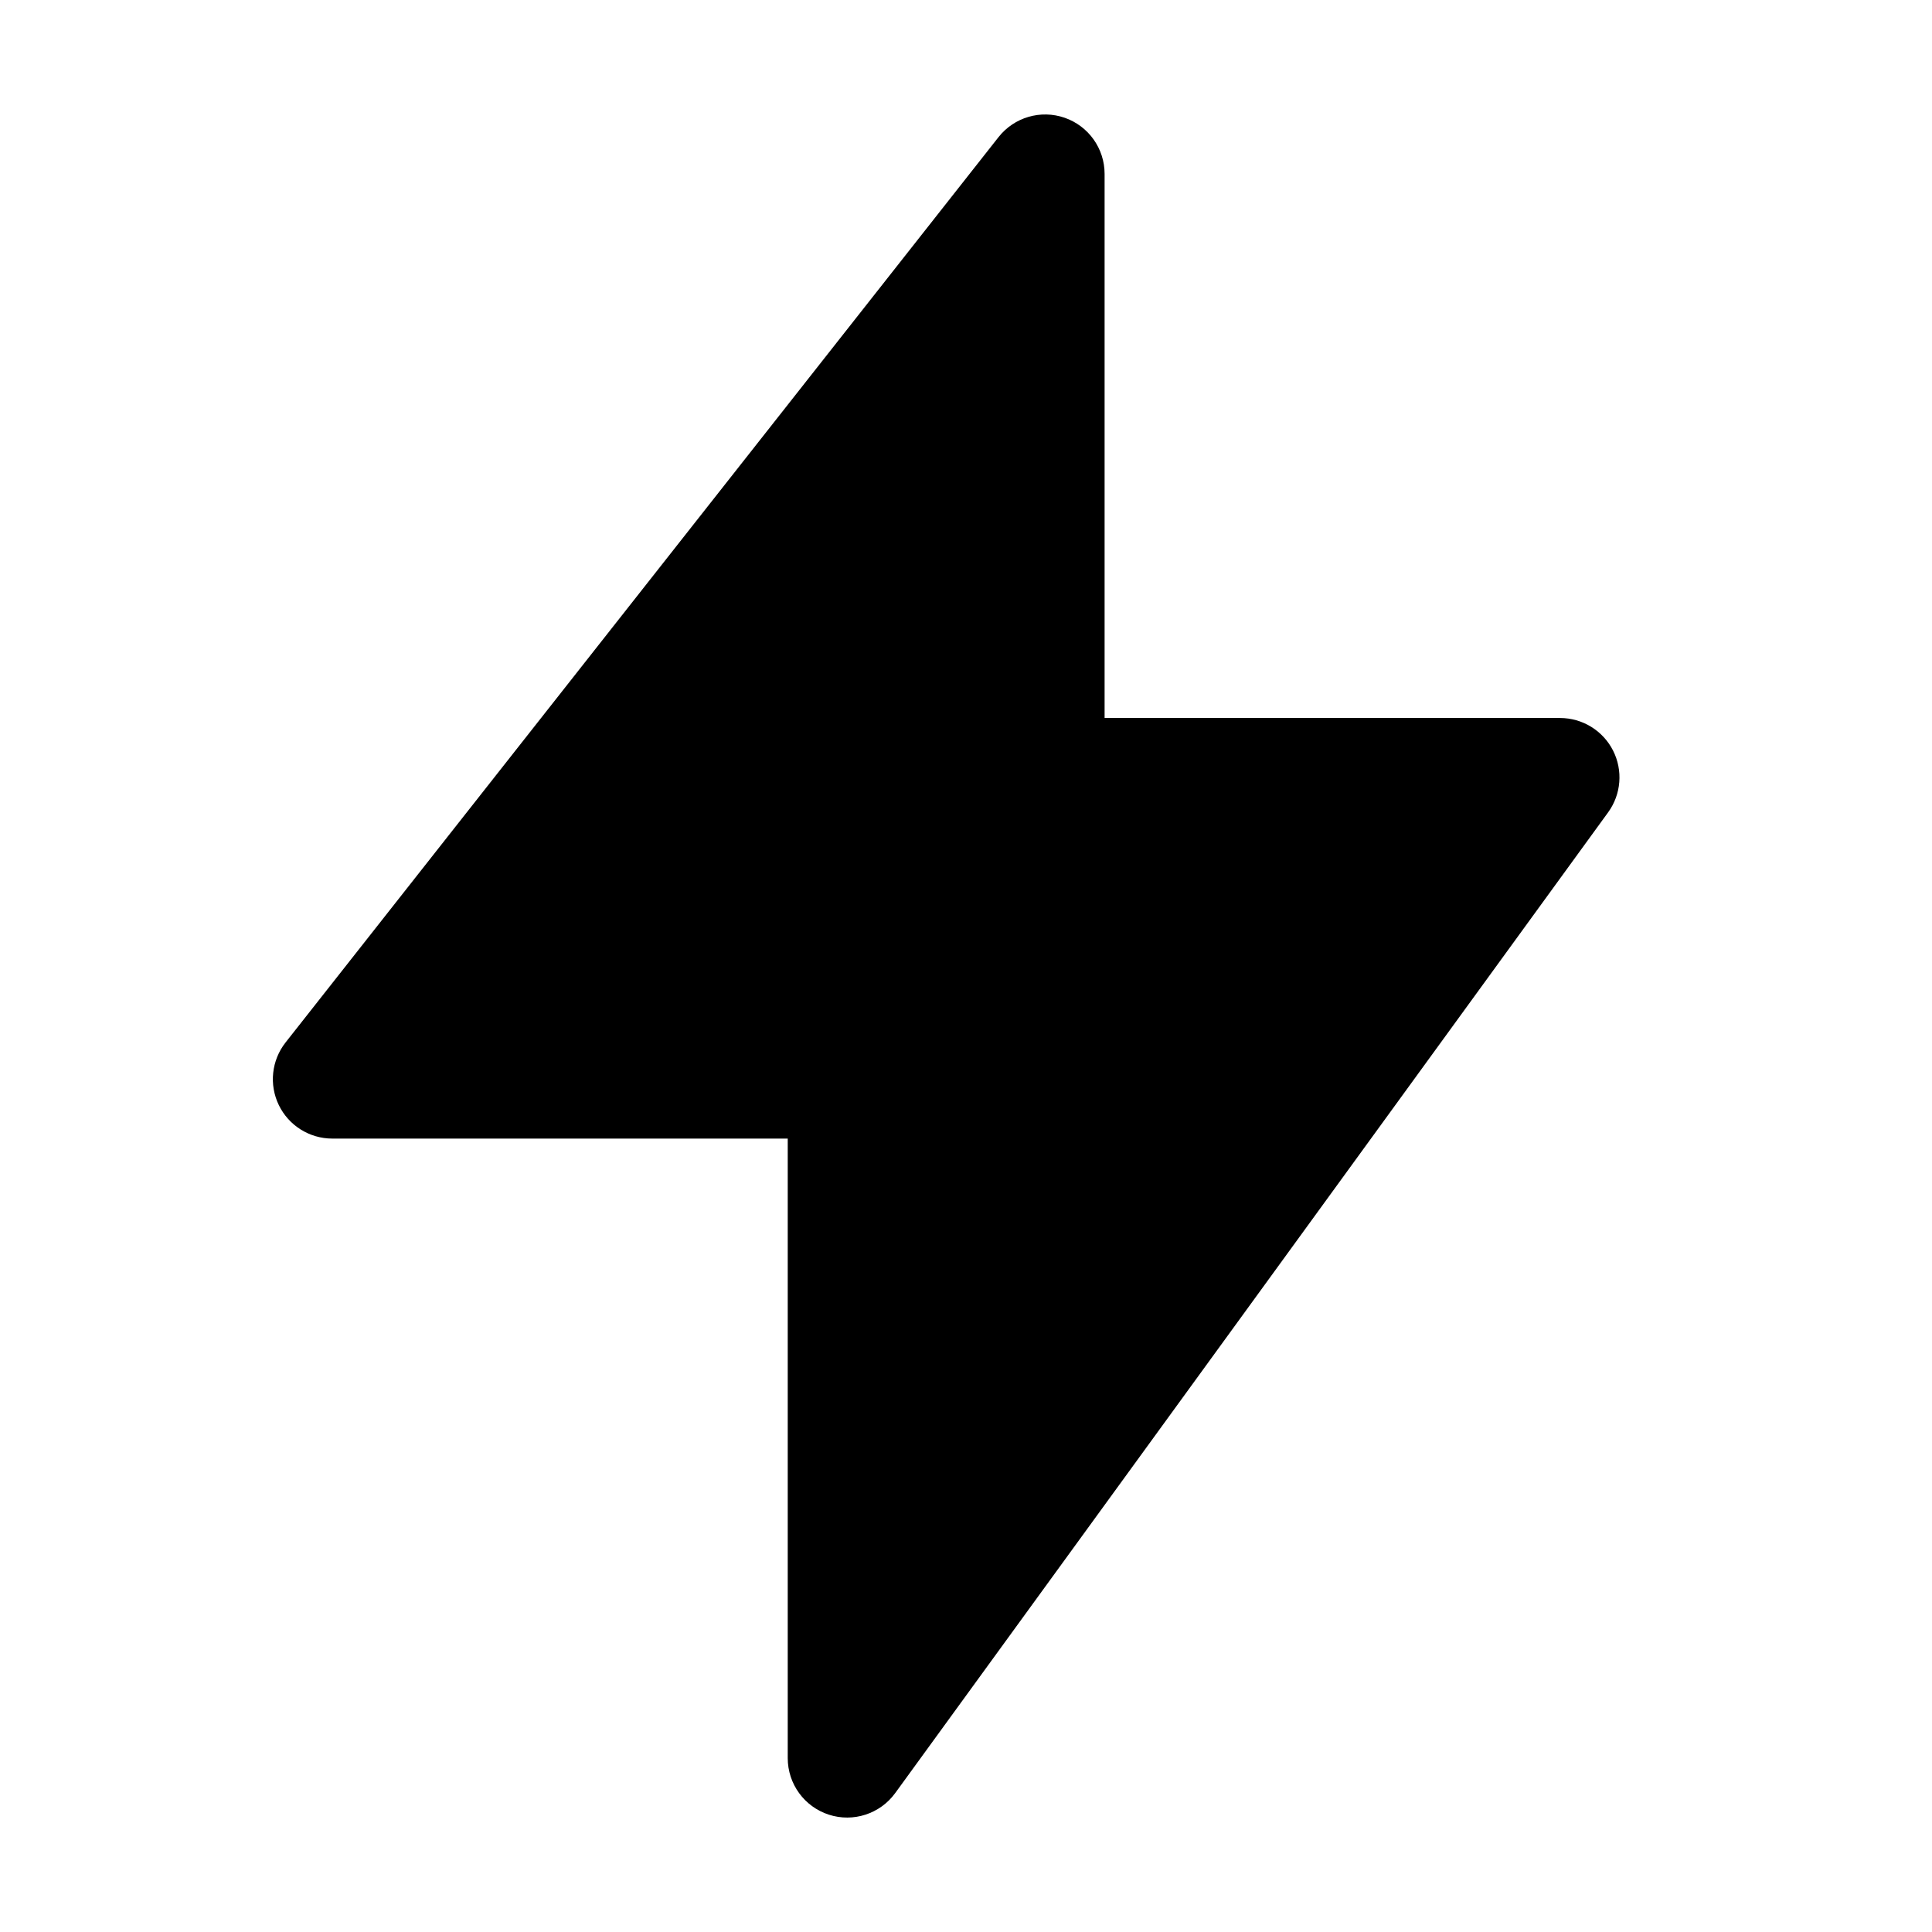 <?xml version="1.0" encoding="UTF-8"?>
<!-- Uploaded to: SVG Repo, www.svgrepo.com, Generator: SVG Repo Mixer Tools -->
<svg fill="#000000" width="800px" height="800px" version="1.1" viewBox="144 144 512 512" xmlns="http://www.w3.org/2000/svg">
 <path d="m436.73 190.08c0-6.707-4.25-12.68-10.59-14.875-6.34-2.195-13.371-0.137-17.523 5.137l-188.93 239.91c-3.731 4.738-4.426 11.191-1.793 16.617 2.633 5.422 8.133 8.867 14.164 8.867h120.7v164.19c0 6.82 4.391 12.867 10.879 14.977 6.484 2.106 13.59-0.199 17.602-5.719l188.93-259.9c3.481-4.793 3.981-11.129 1.293-16.406-2.688-5.273-8.109-8.598-14.031-8.598h-120.7z" fill-rule="evenodd"/>
</svg>